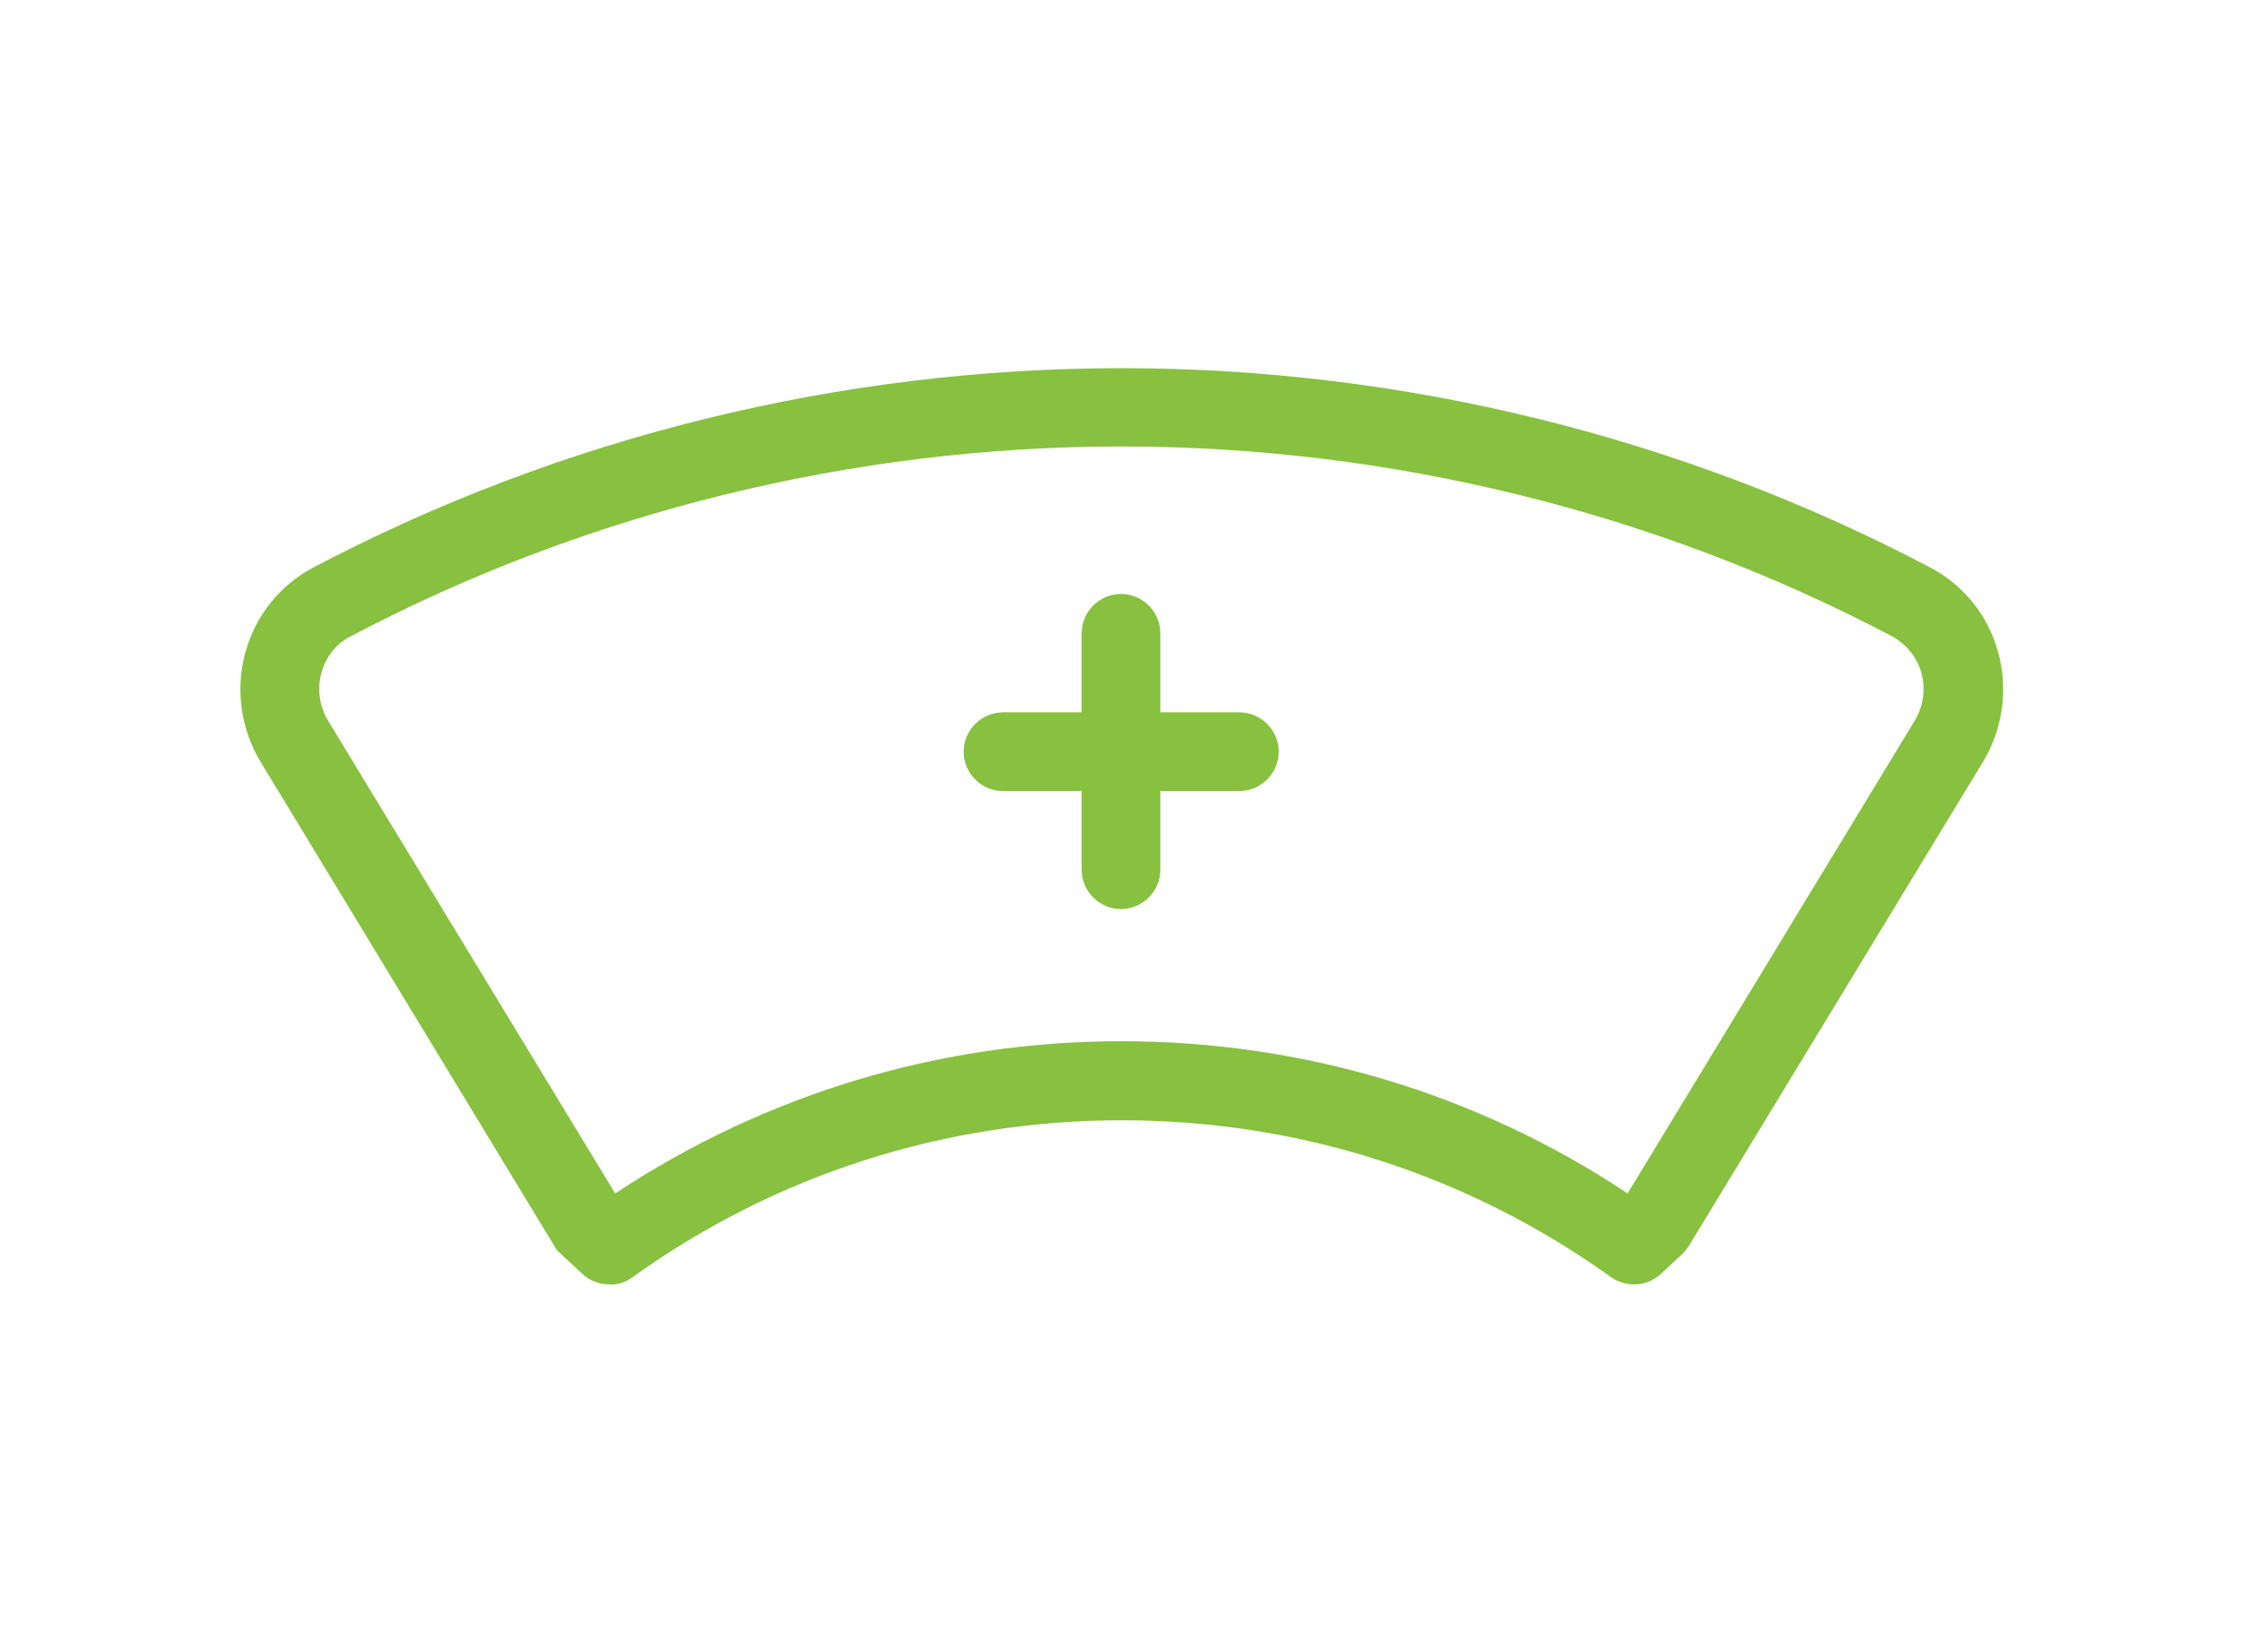 <?xml version="1.0" encoding="UTF-8"?>
<svg id="_レイヤー_9" data-name="レイヤー 9" xmlns="http://www.w3.org/2000/svg" viewBox="0 0 57 42">
  <defs>
    <style>
      .cls-1 {
        fill: #87c13f;
      }
    </style>
  </defs>
  <path class="cls-1" d="m15.48,32.65c-.25,0-.49-.09-.68-.27l-.54-.5c-.07-.06-.13-.13-.17-.21l-7.47-12.31c-.5-.83-.64-1.84-.38-2.78.26-.94.88-1.71,1.74-2.16,6.29-3.31,13.39-5.06,20.54-5.06s14.25,1.75,20.54,5.06c.86.45,1.48,1.22,1.74,2.16.26.94.12,1.95-.38,2.78l-7.48,12.31c-.05.08-.11.15-.18.22l-.54.5c-.35.32-.87.35-1.26.08-3.64-2.61-7.94-3.99-12.44-3.99s-8.8,1.38-12.44,3.99c-.17.13-.38.19-.58.19Zm13.02-6.18c4.62,0,9.06,1.33,12.88,3.87l7.3-12.02c.22-.37.28-.79.17-1.21-.11-.4-.38-.73-.74-.93-6-3.16-12.78-4.83-19.6-4.83s-13.61,1.67-19.6,4.83c-.37.19-.63.52-.74.93-.11.41-.05.84.17,1.21l7.3,12.02c3.83-2.53,8.26-3.87,12.88-3.87Z"/>
  <g>
    <path class="cls-1" d="m31.51,20.11h-6.01c-.55,0-1-.45-1-1s.45-1,1-1h6.01c.55,0,1,.45,1,1s-.45,1-1,1Z"/>
    <path class="cls-1" d="m28.5,23.11c-.55,0-1-.45-1-1v-6.01c0-.55.45-1,1-1s1,.45,1,1v6.01c0,.55-.45,1-1,1Z"/>
  </g>
</svg>